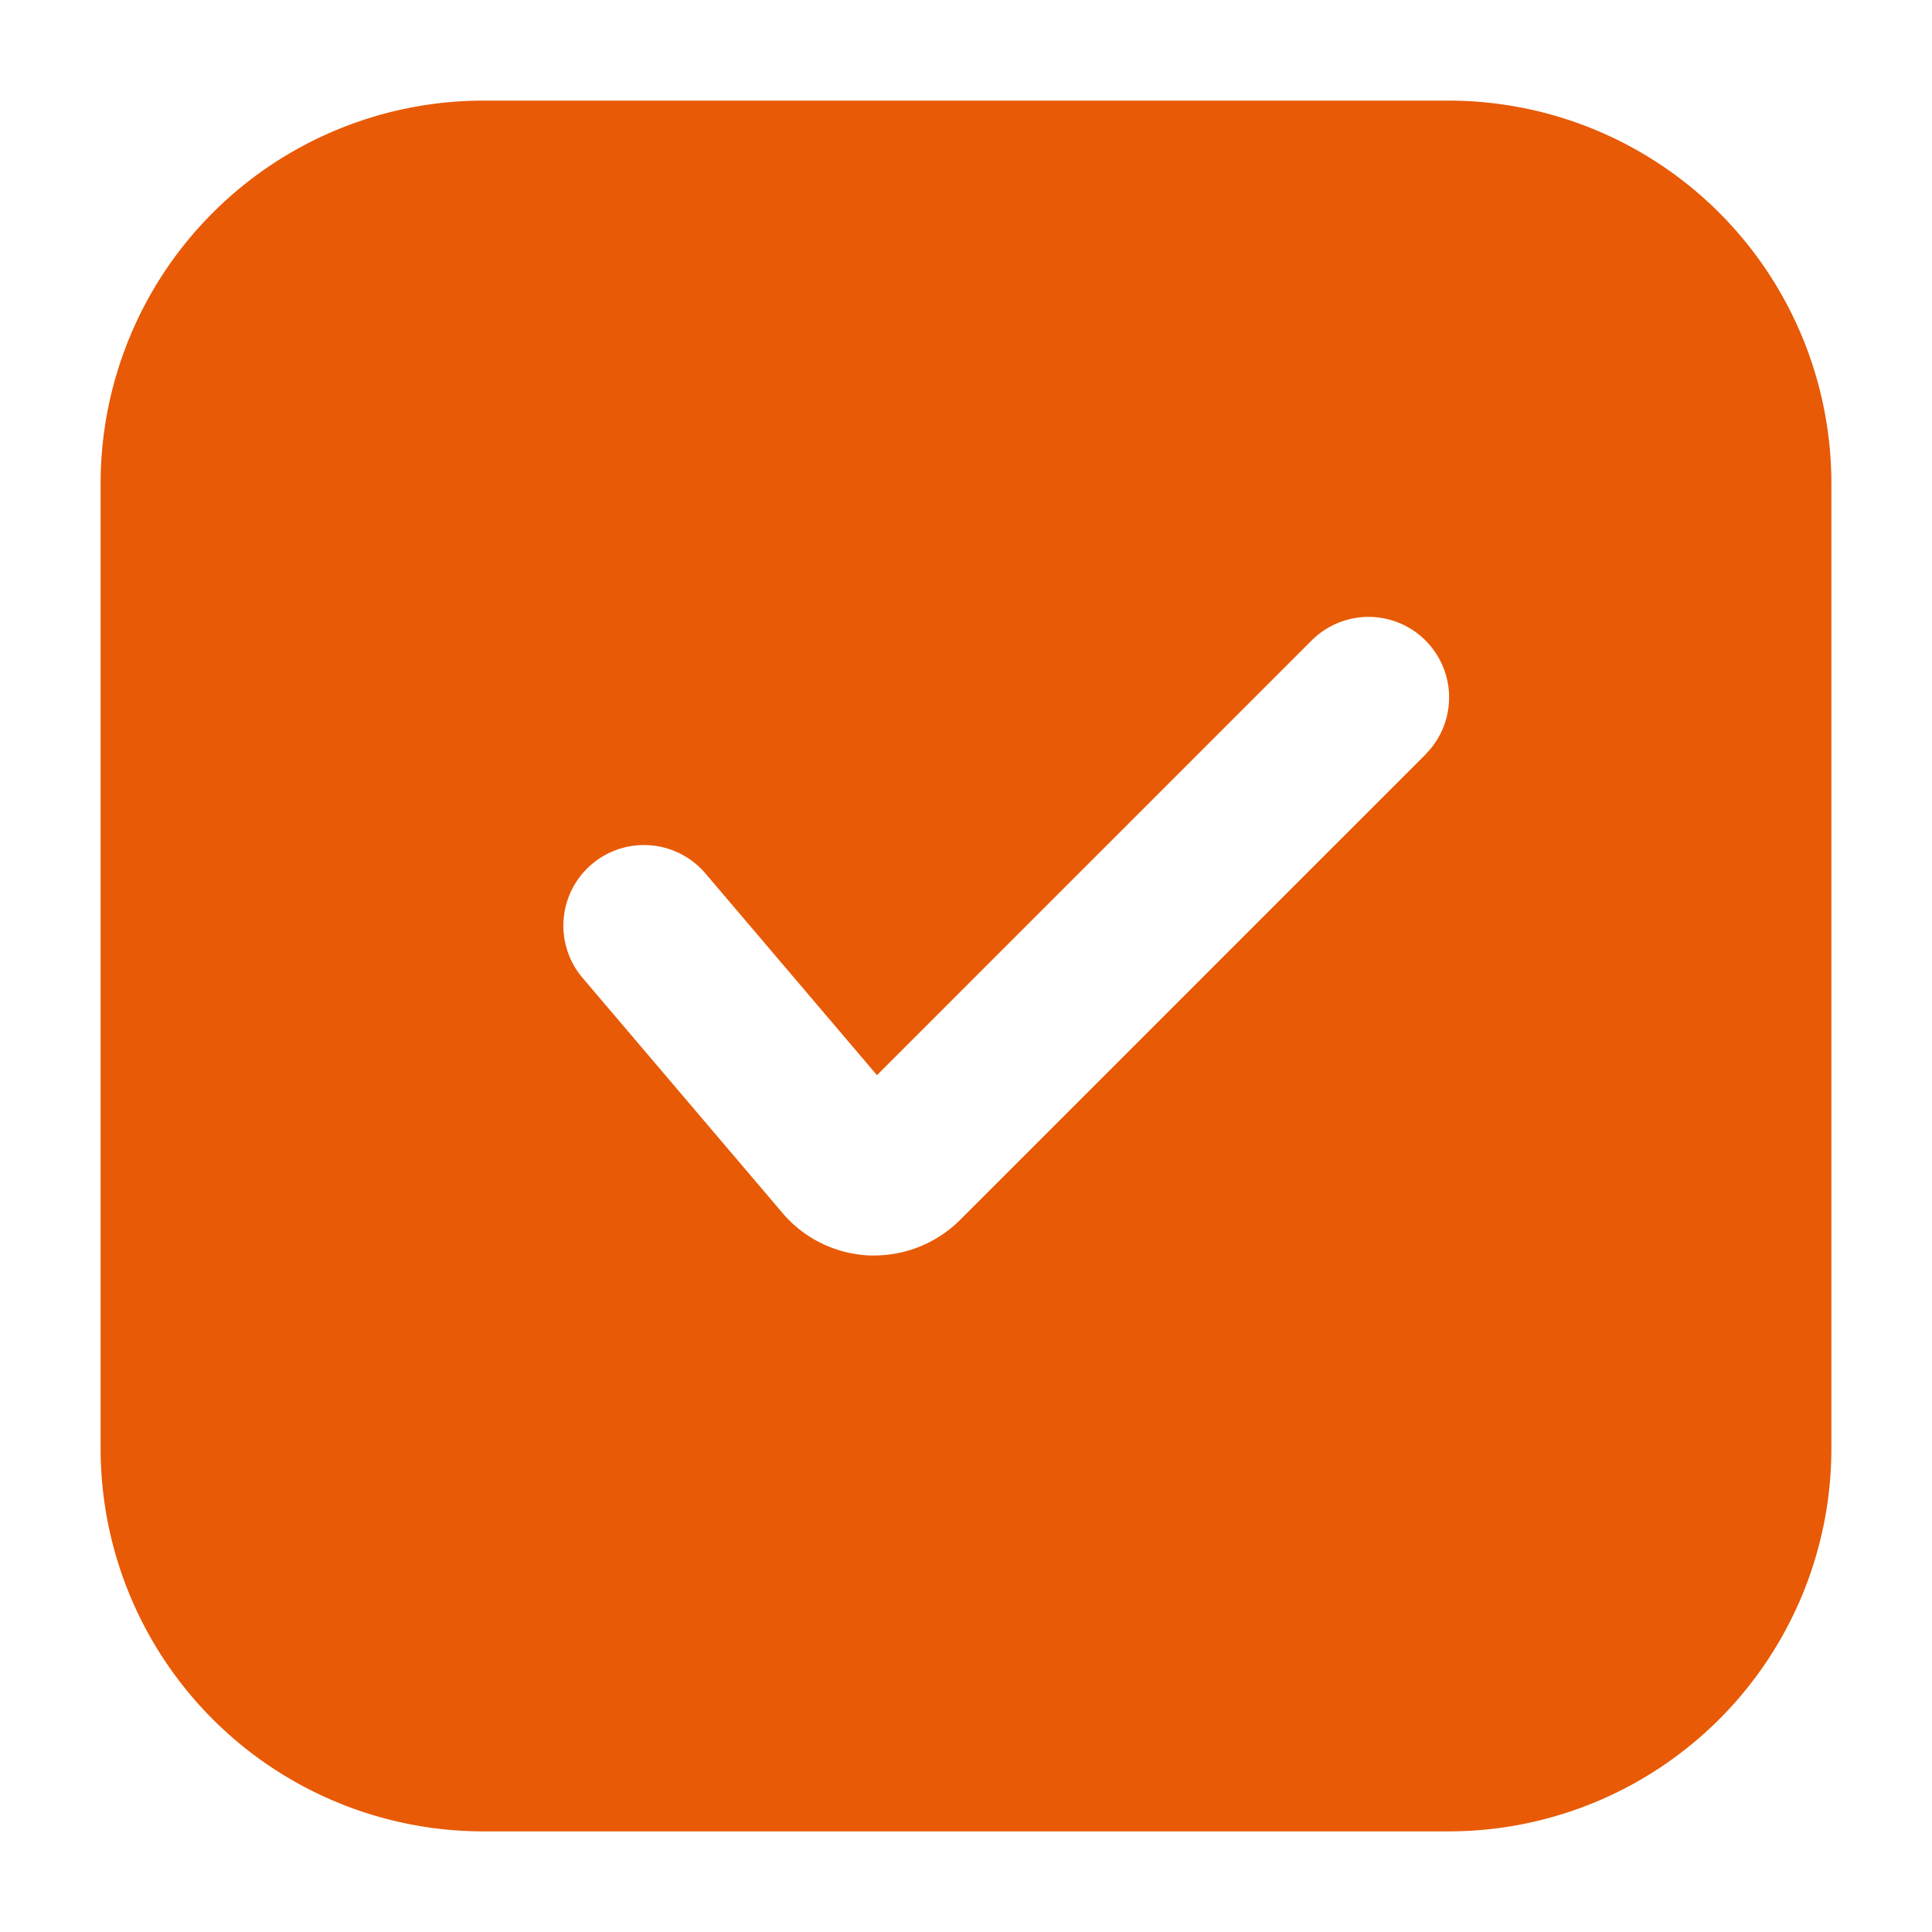 <?xml version="1.0" encoding="UTF-8"?> <svg xmlns="http://www.w3.org/2000/svg" xmlns:xlink="http://www.w3.org/1999/xlink" version="1.1" width="512" height="512" x="0" y="0" viewBox="0 0 24 24" style="enable-background:new 0 0 512 512" xml:space="preserve" class=""><g><path d="M18 1.25H6A4.756 4.756 0 0 0 1.25 6v12A4.756 4.756 0 0 0 6 22.75h12A4.756 4.756 0 0 0 22.75 18V6A4.756 4.756 0 0 0 18 1.25zm-.293 8.124-5.783 5.783a1.513 1.513 0 0 1-1.061.439h-.058a1.5 1.5 0 0 1-1.084-.527l-2.483-2.92a1 1 0 0 1 1.524-1.3l2.132 2.507 5.4-5.4a1 1 0 1 1 1.414 1.415z" data-name="Layer 2" fill="#e85a05" opacity="1" data-original="#000000" class=""></path></g></svg> 